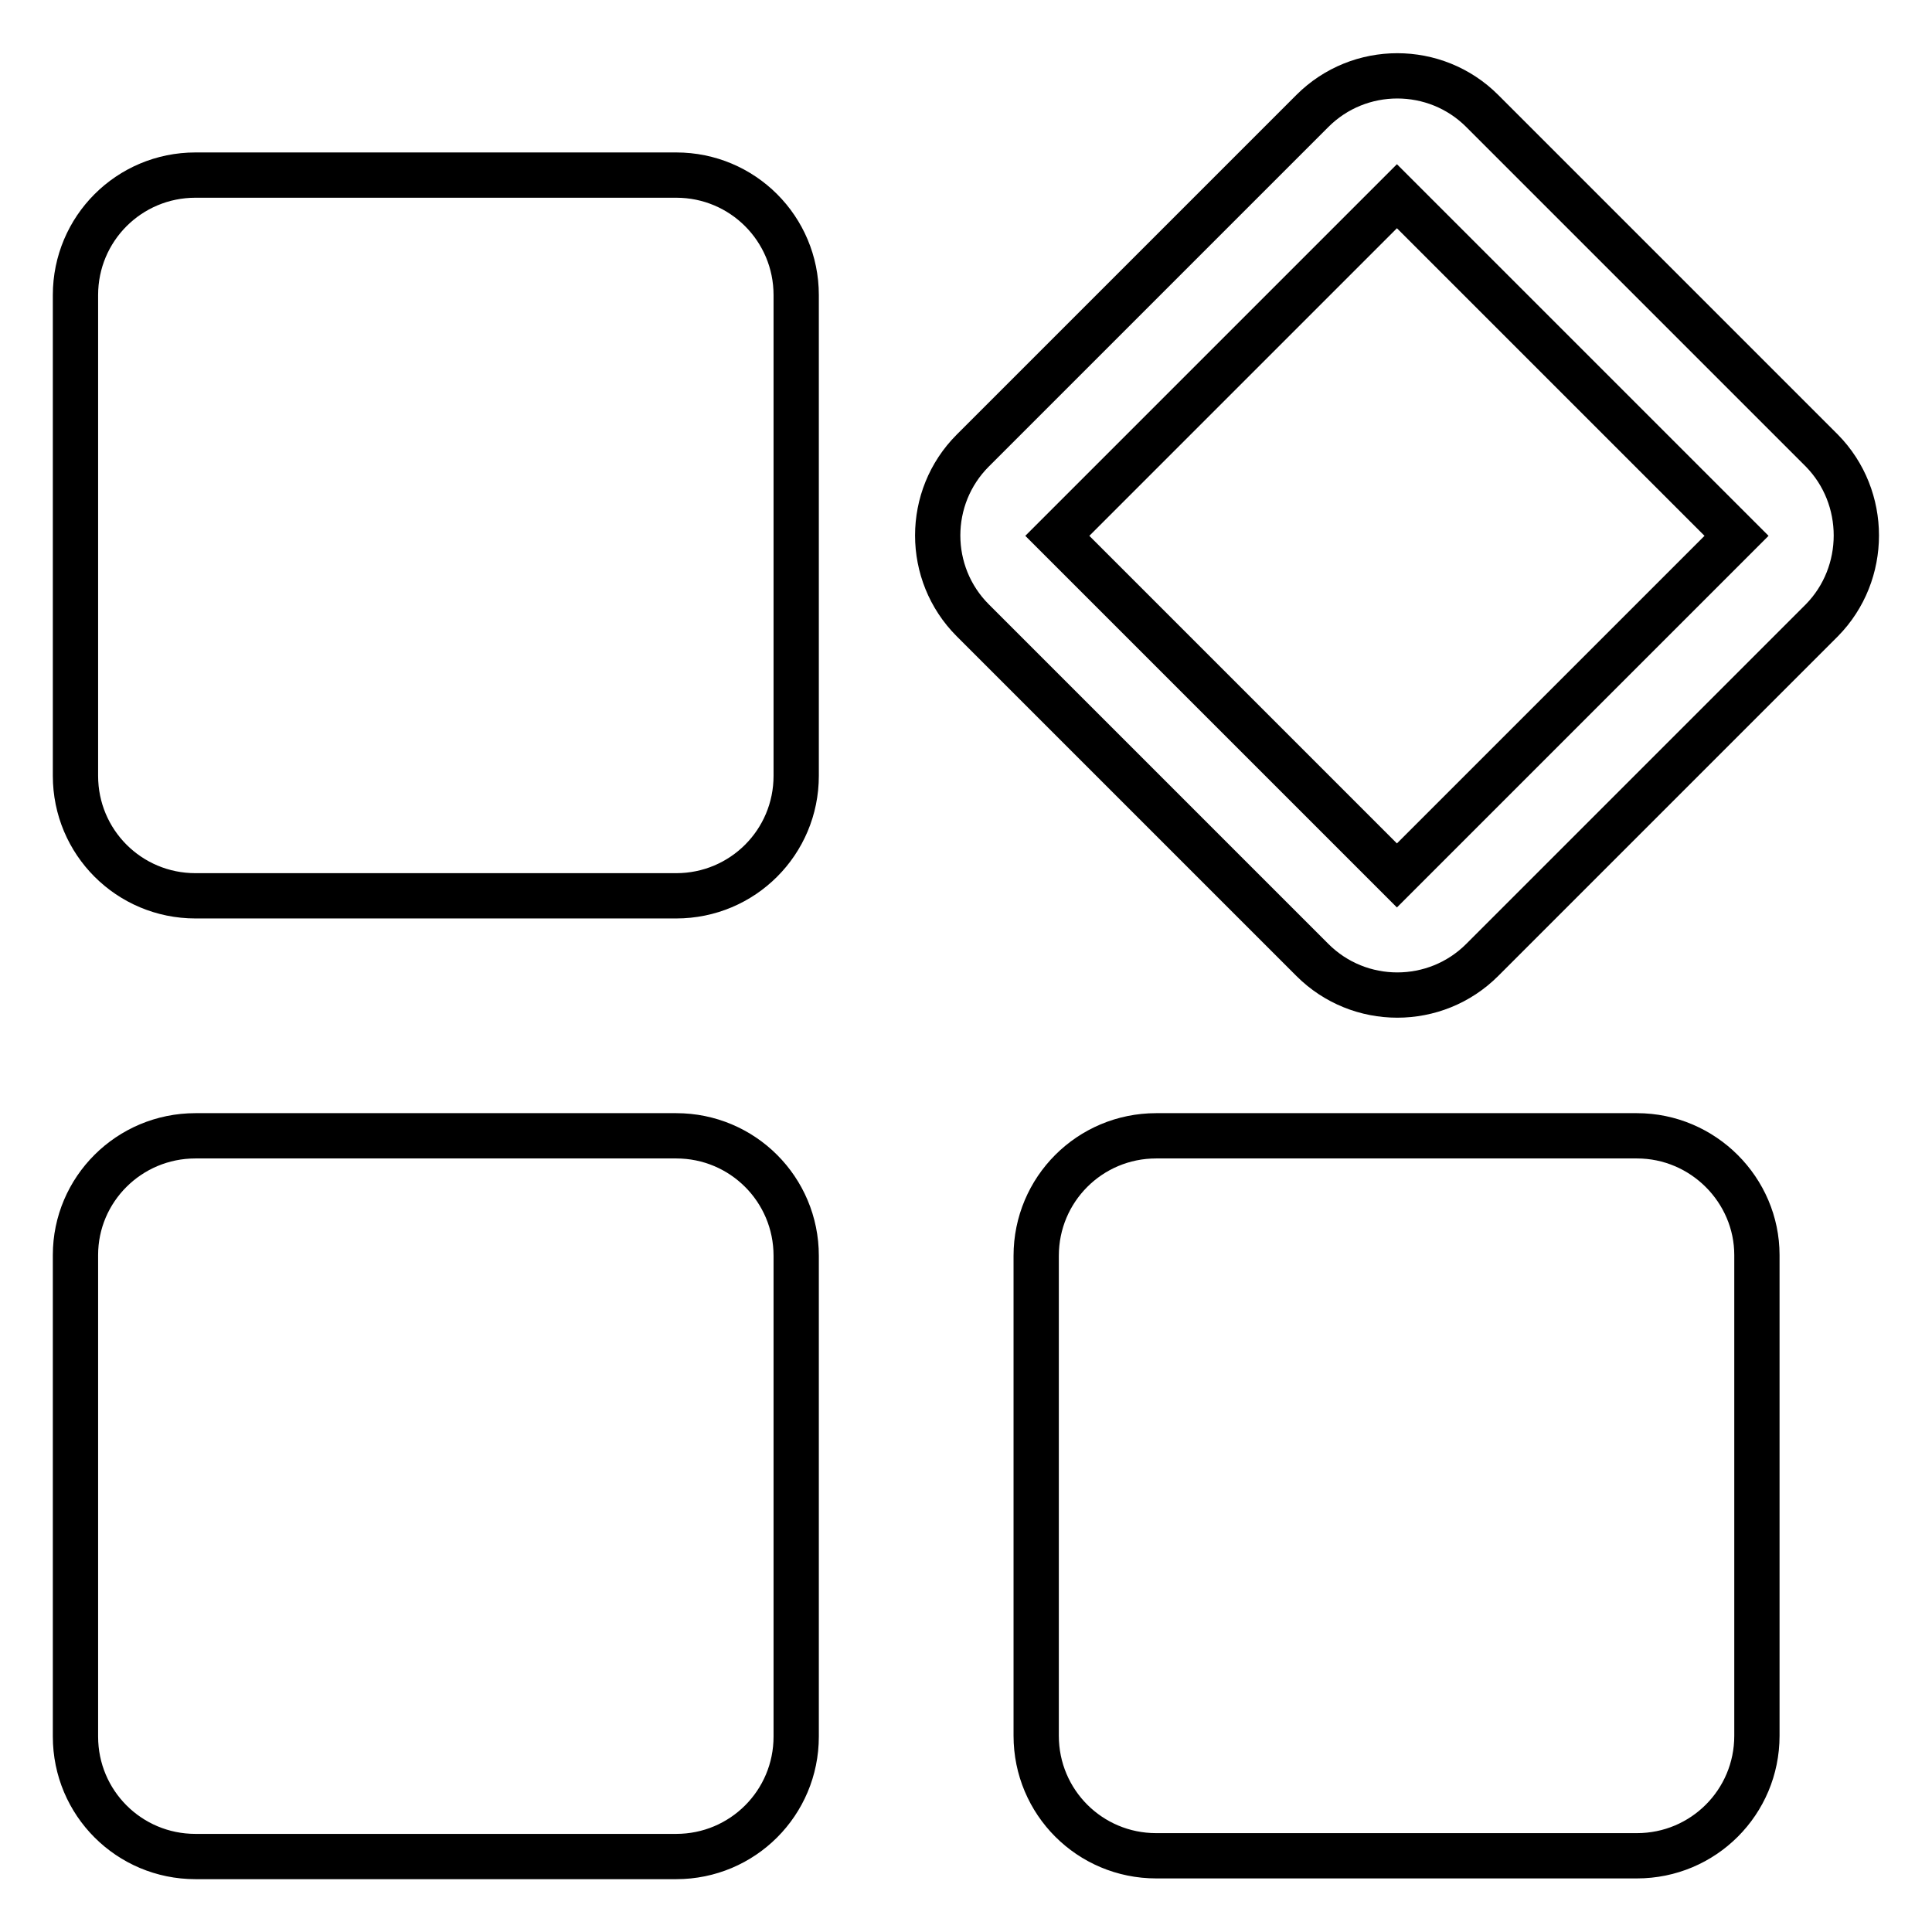 <?xml version="1.0" encoding="utf-8"?>
<!-- Svg Vector Icons : http://www.onlinewebfonts.com/icon -->
<!DOCTYPE svg PUBLIC "-//W3C//DTD SVG 1.1//EN" "http://www.w3.org/Graphics/SVG/1.1/DTD/svg11.dtd">
<svg version="1.1" xmlns="http://www.w3.org/2000/svg" xmlns:xlink="http://www.w3.org/1999/xlink" x="0px" y="0px" viewBox="0 0 256 256" enable-background="new 0 0 256 256" xml:space="preserve">
<g> <path stroke-width="6" fill-opacity="0" stroke="#000000"  d="M241.4,59.7l-45-45c-6.2-6.2-16.3-6.2-22.5,0l-45,45c-6.2,6.2-6.2,16.3,0,22.5l45,45 c6.2,6.2,16.3,6.2,22.5,0l45-45C247.5,76,247.5,65.9,241.4,59.7z M185.1,116l-45-45l45-45l45,45L185.1,116z M89.6,23.2H25.9 c-8.8,0-15.9,7.1-15.9,15.9v63.7c0,8.8,7.1,15.9,15.9,15.9h63.7c8.8,0,15.9-7.1,15.9-15.9V39.1C105.5,30.3,98.4,23.2,89.6,23.2 C89.6,23.2,89.6,23.2,89.6,23.2z M89.6,150.5H25.9c-8.8,0-15.9,7.1-15.9,15.8c0,0,0,0,0,0.1v63.7c0,8.8,7.1,15.9,15.9,15.9h63.7 c8.8,0,15.9-7.1,15.9-15.9v-63.7C105.5,157.6,98.4,150.5,89.6,150.5C89.6,150.5,89.6,150.5,89.6,150.5z M216.9,150.5h-63.7 c-8.8,0-15.9,7.1-15.9,15.9v63.6c0,8.8,7.1,15.9,15.9,15.9h63.7c8.8,0,15.9-7.1,15.9-15.9v-63.7 C232.8,157.7,225.7,150.5,216.9,150.5z"/></g>
</svg>
